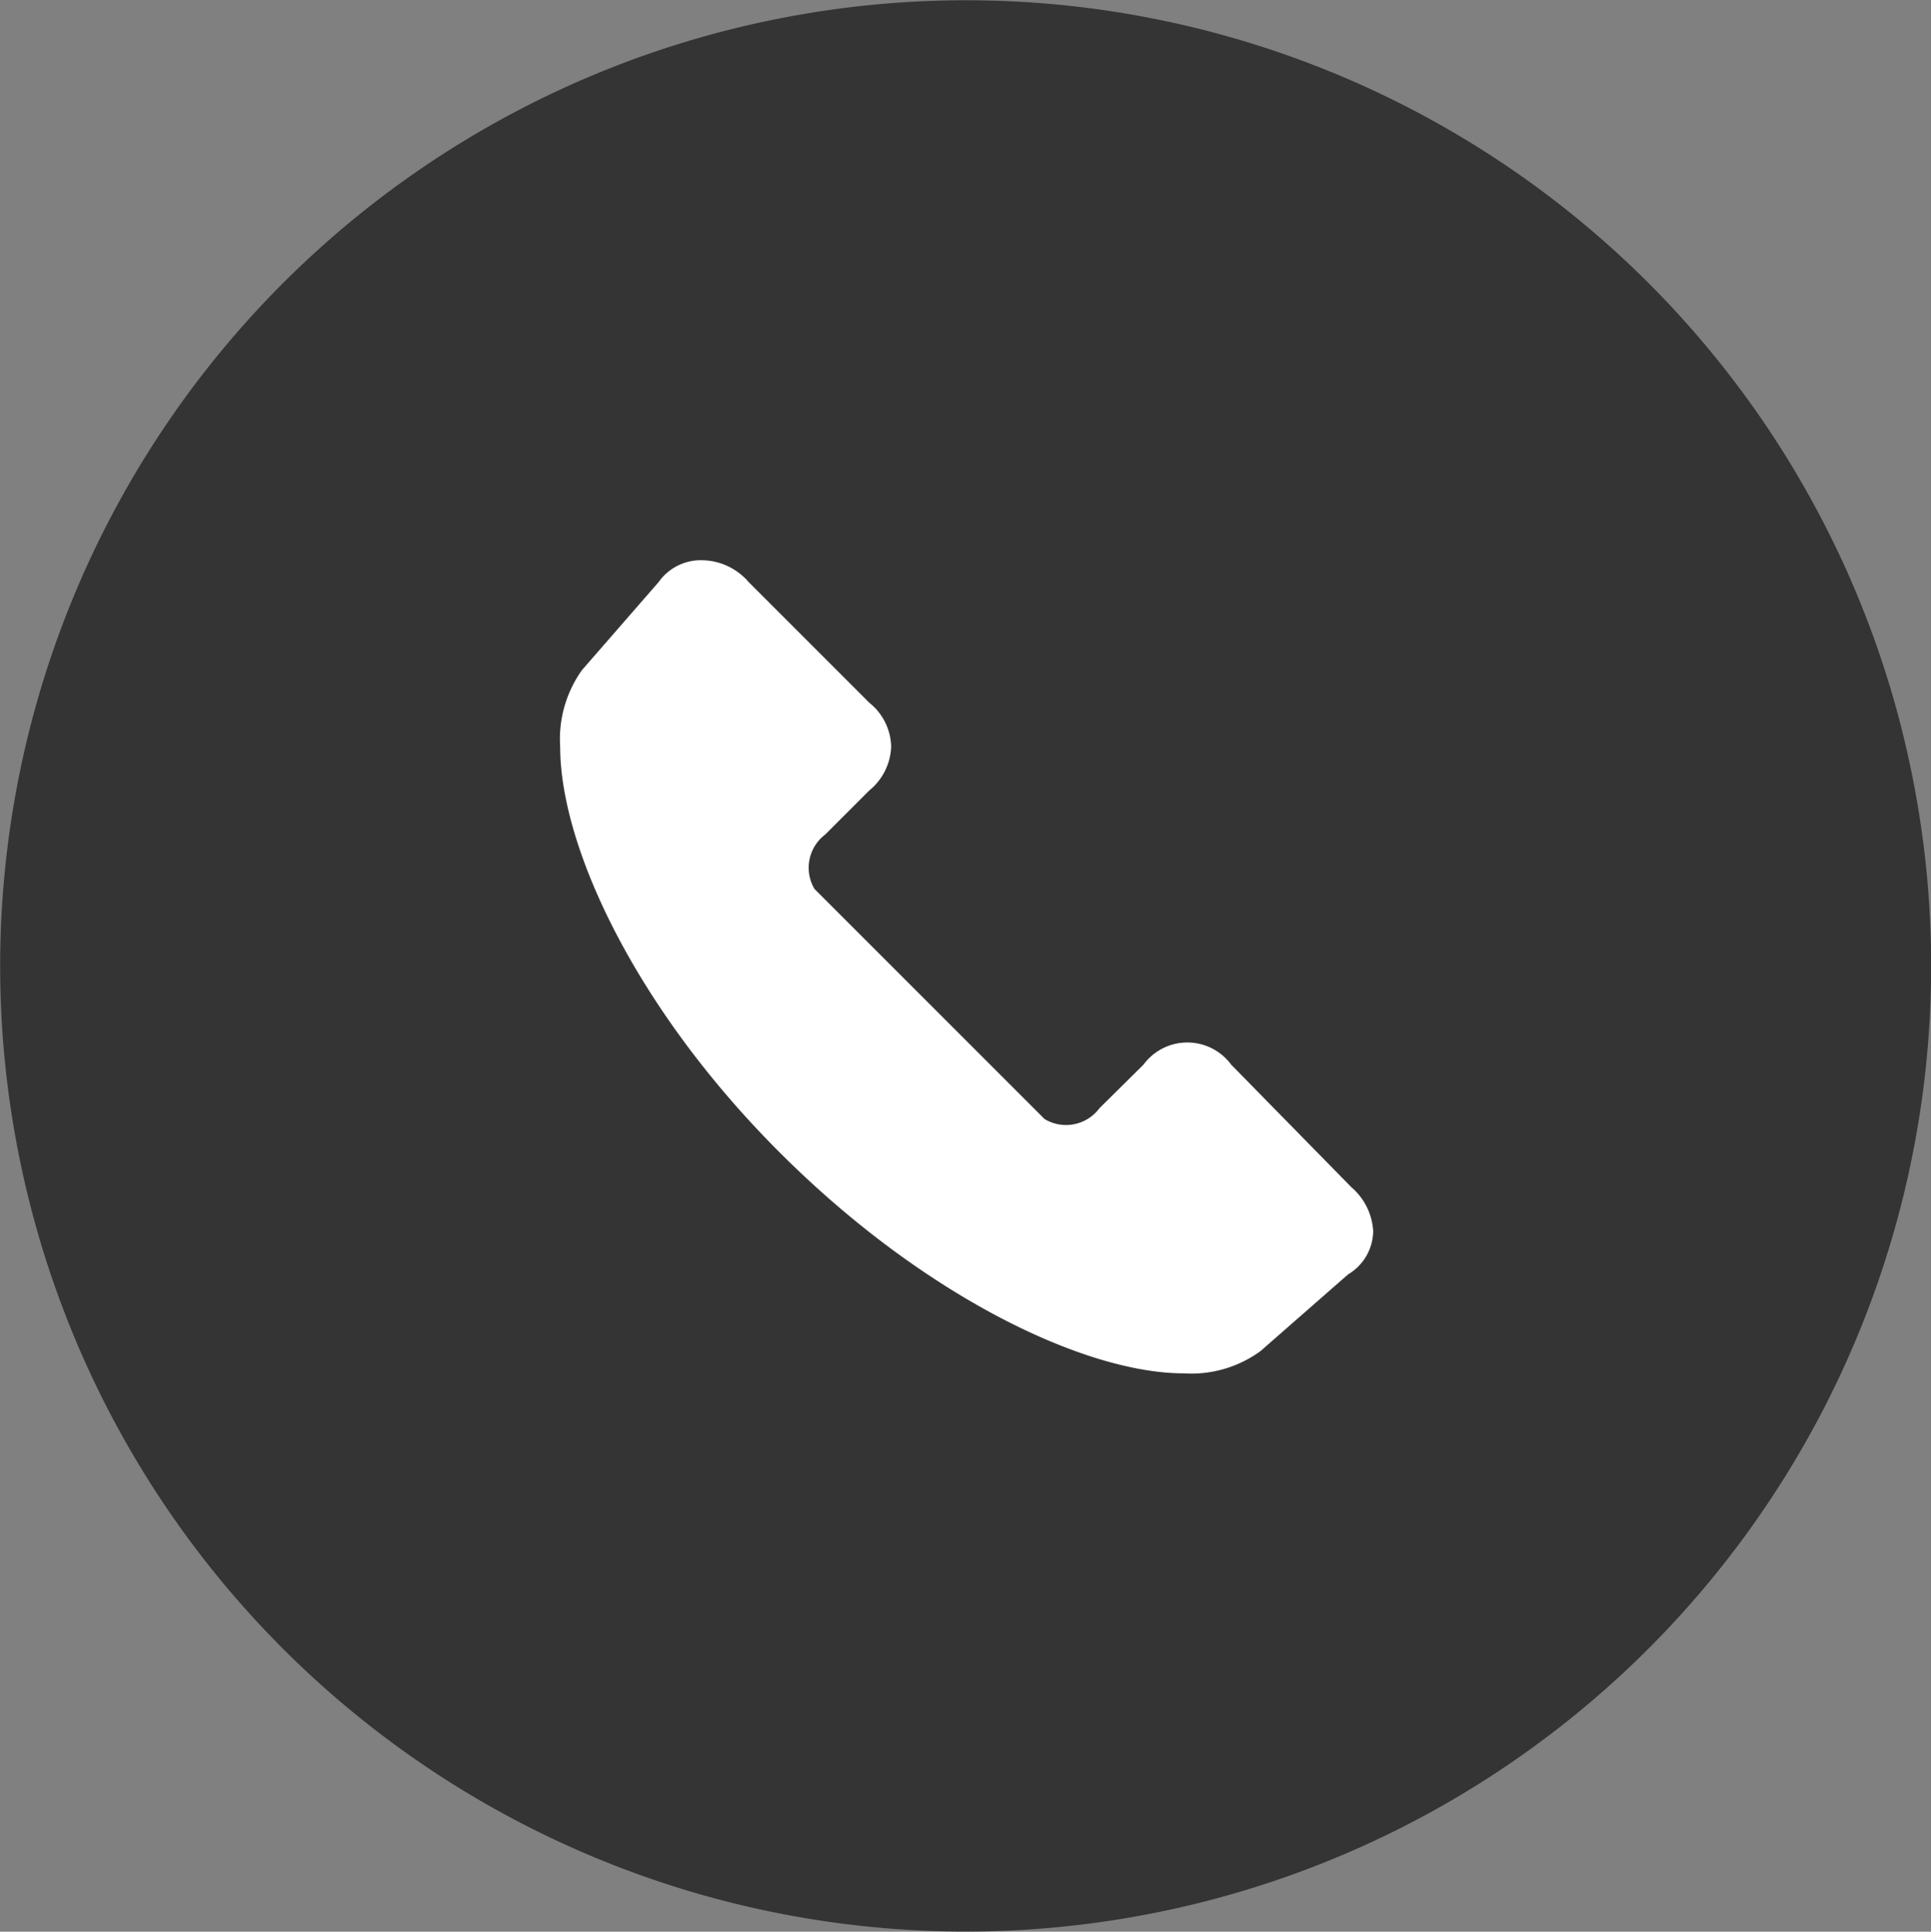 <svg xmlns="http://www.w3.org/2000/svg" viewBox="0 0 40.78 40.79"><rect x="0" y="0" width="40.78" height="40.79" fill="#808080" stroke="none"/><defs><style>.cls-1{fill:#343434;}.cls-2{fill:#fff;}</style></defs><g id="Layer_2" data-name="Layer 2"><g id="FOOTER"><path class="cls-1" d="M16.67.35A20.39,20.39,0,1,0,40.44,16.67,20.38,20.38,0,0,0,16.67.35Z"/><path class="cls-1" d="M23.81,38.8A18.72,18.72,0,1,1,38.8,17,18.71,18.71,0,0,1,23.81,38.8Z"/><path class="cls-2" d="M14.84,11.83a1.09,1.09,0,0,0-.93.46l-1.62,1.86a2.51,2.51,0,0,0-.46,1.62c0,2.1,1.58,5.51,4.63,8.56S22.92,29,25,29a2.48,2.48,0,0,0,1.62-.47l1.85-1.62A1.08,1.08,0,0,0,29,26a1.32,1.32,0,0,0-.46-.93L26,22.48a1.15,1.15,0,0,0-1.85,0l-.93.92a.88.88,0,0,1-1.16.23l-4.86-4.86a.88.88,0,0,1,.23-1.15l.93-.93a1.25,1.25,0,0,0,.46-.92,1.22,1.22,0,0,0-.46-.93l-2.55-2.55A1.32,1.32,0,0,0,14.84,11.83Z"/></g></g></svg>